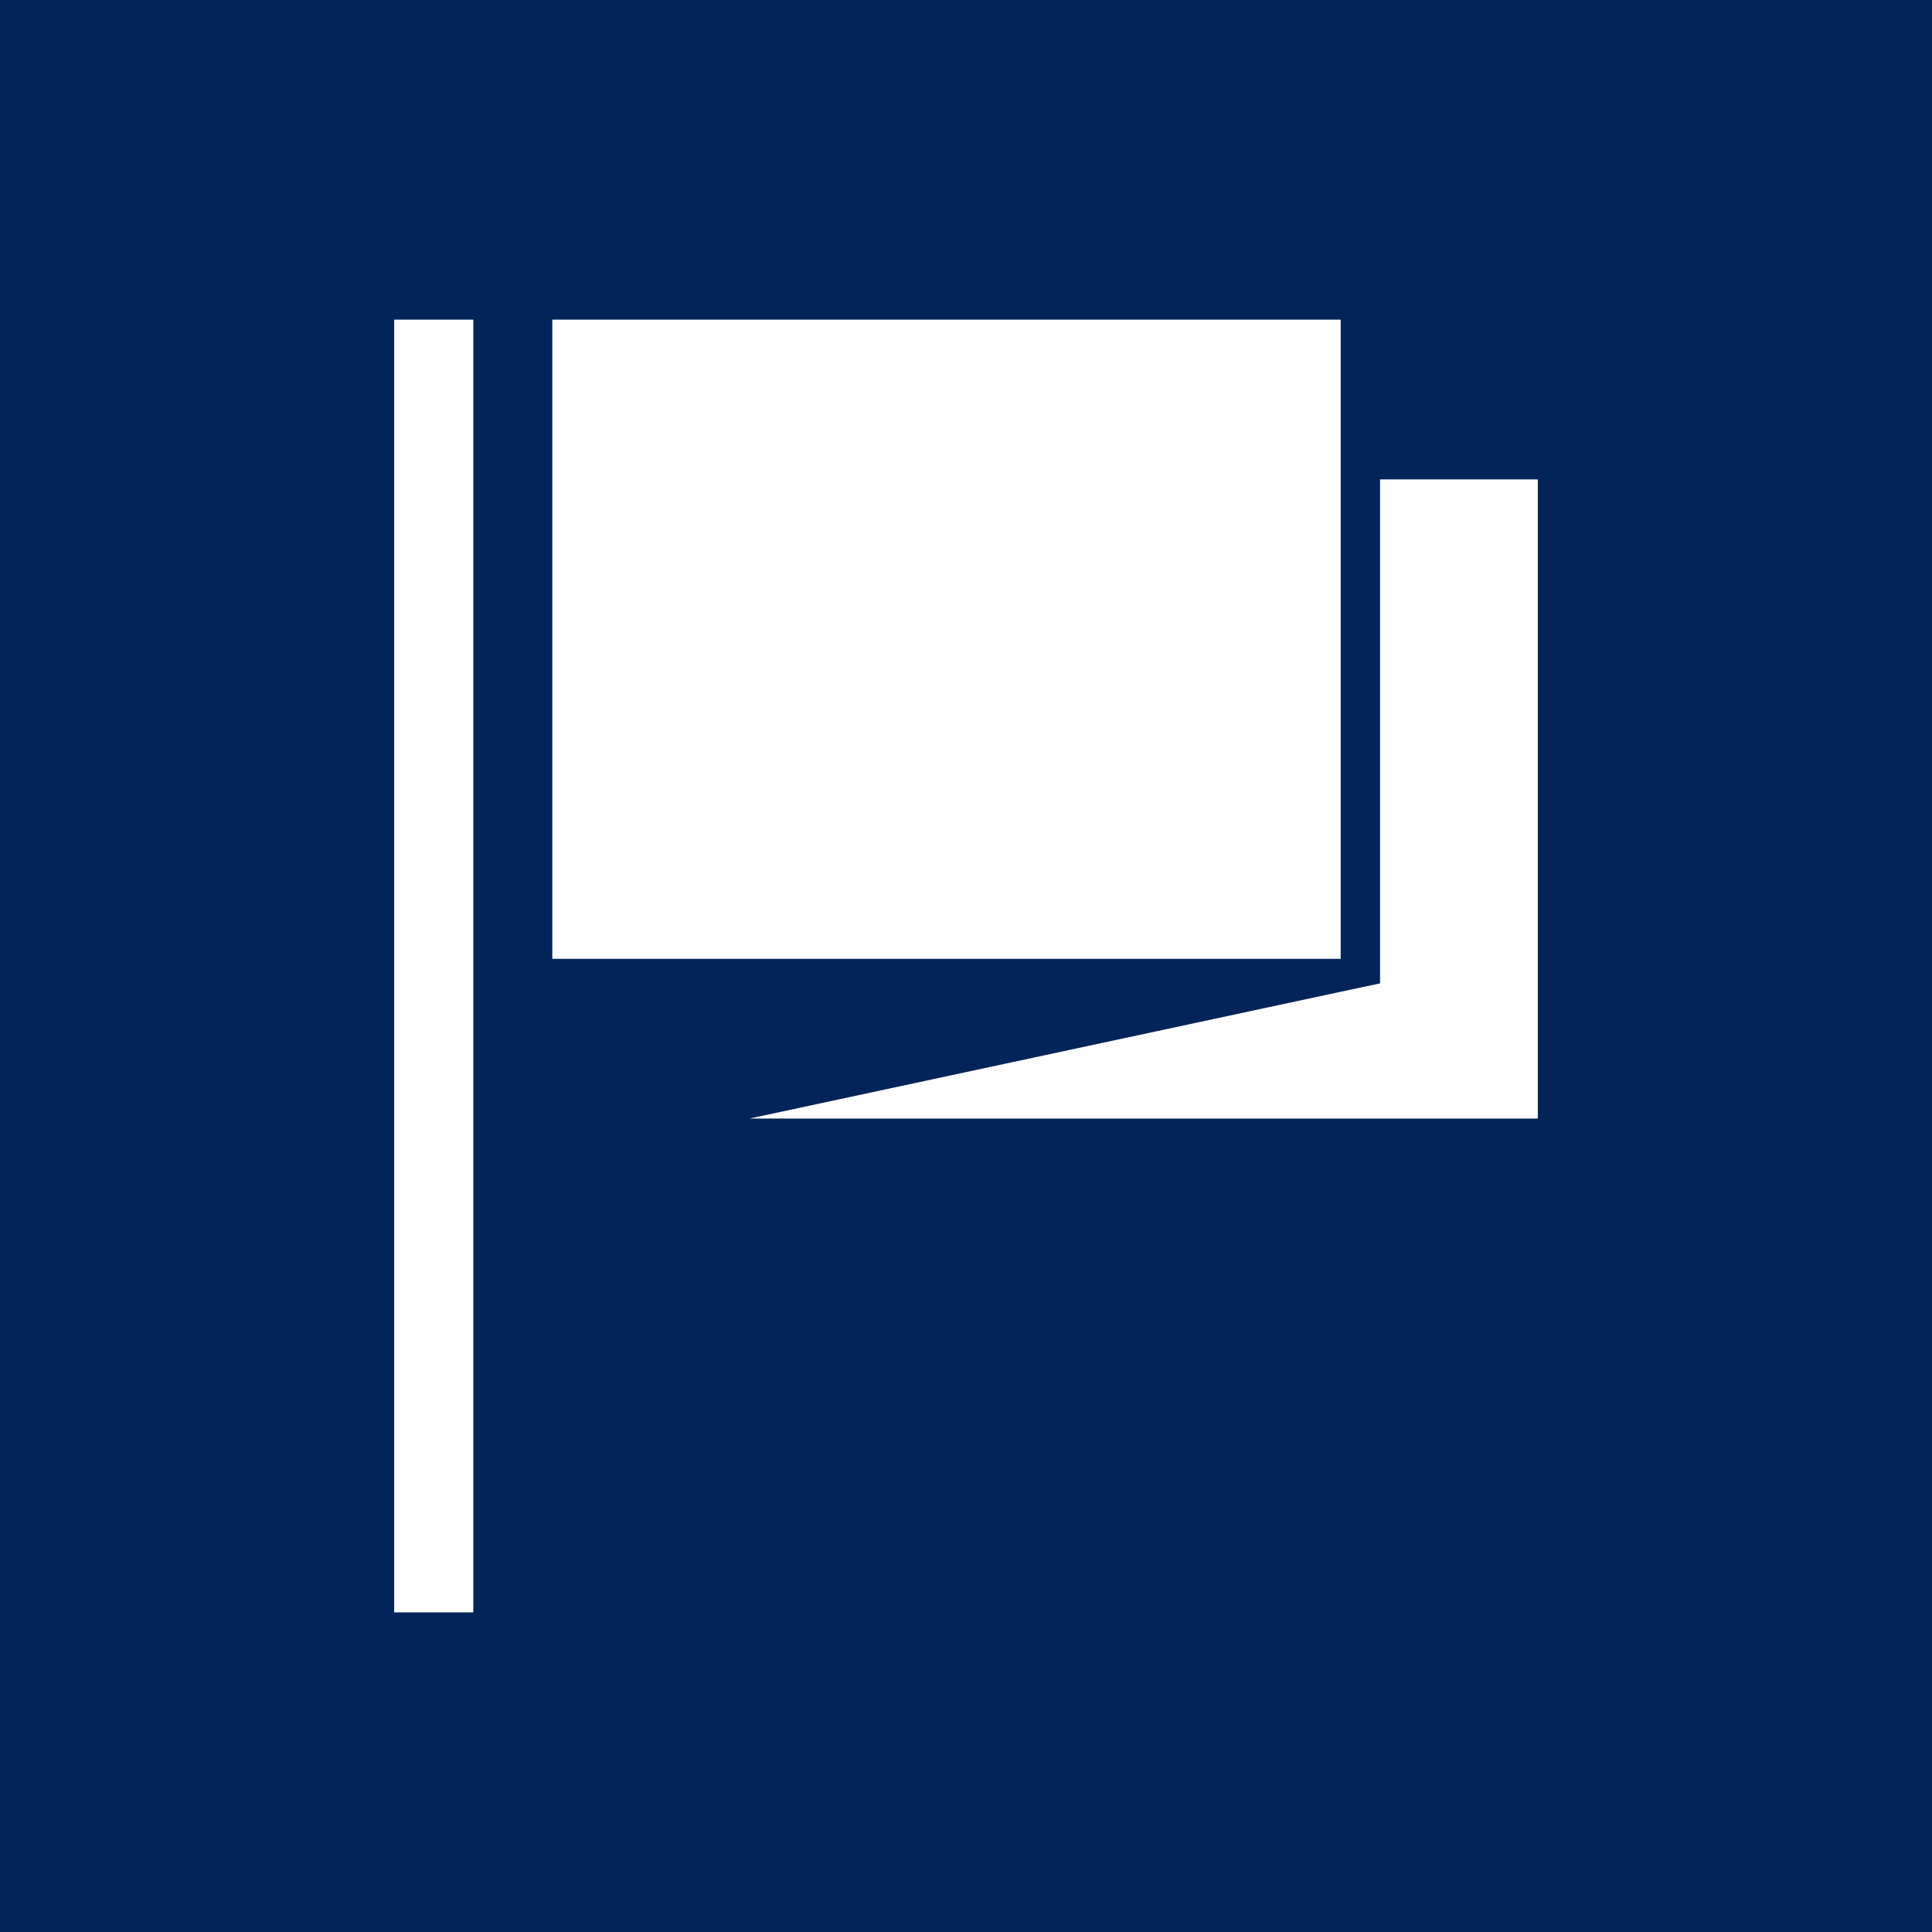 <svg xmlns="http://www.w3.org/2000/svg" fill="none" viewBox="0 0 32 32" height="32" width="32">
<rect fill="#022459" height="32" width="32"></rect>
<path fill="white" d="M25.471 7.94V18.527H12.412L22.373 16.391L22.858 16.288V7.94H25.471H25.471ZM6.529 26.706H7.839V5.294H6.529V26.706ZM9.148 5.294V15.881H22.206V5.294H9.148Z"></path>
</svg>
